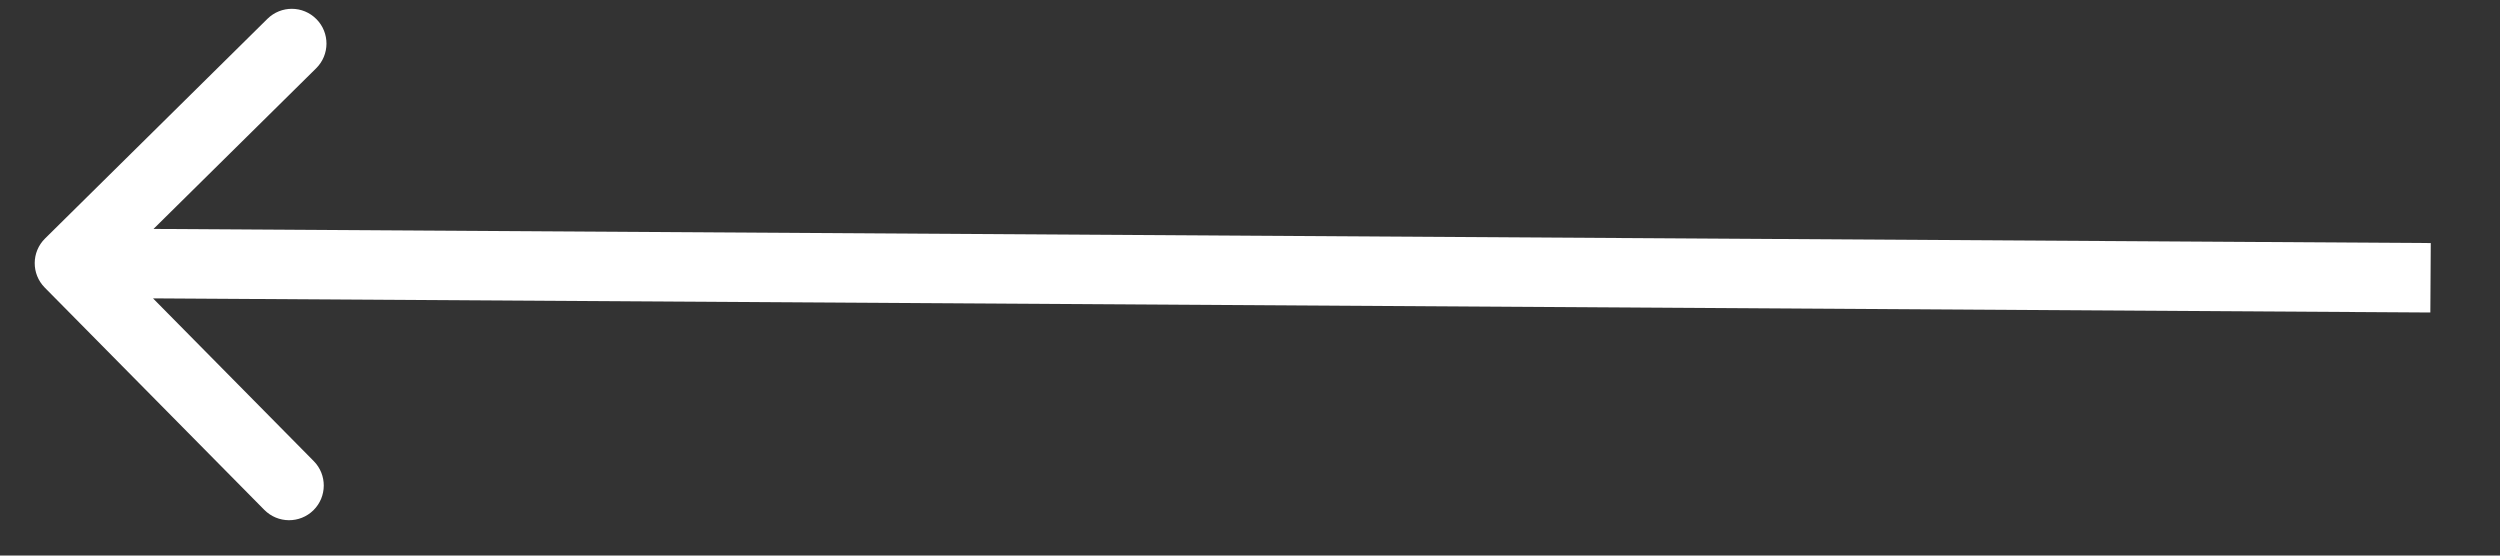 <svg width="36" height="8" viewBox="0 0 36 8" fill="none" xmlns="http://www.w3.org/2000/svg">
<rect x="0" y="0" width="36" height="8" fill="#333333" stroke="none"/>
<path d="M0.649 3.434C0.452 3.628 0.45 3.944 0.644 4.141L3.806 7.342C4.001 7.539 4.317 7.541 4.514 7.347C4.71 7.153 4.712 6.836 4.518 6.64L1.707 3.794L4.553 0.983C4.749 0.789 4.751 0.472 4.557 0.276C4.363 0.079 4.047 0.077 3.85 0.272L0.649 3.434ZM35.003 3.5L1.003 3.289L0.997 4.289L34.997 4.5L35.003 3.5Z" fill="white"/>
</svg>
